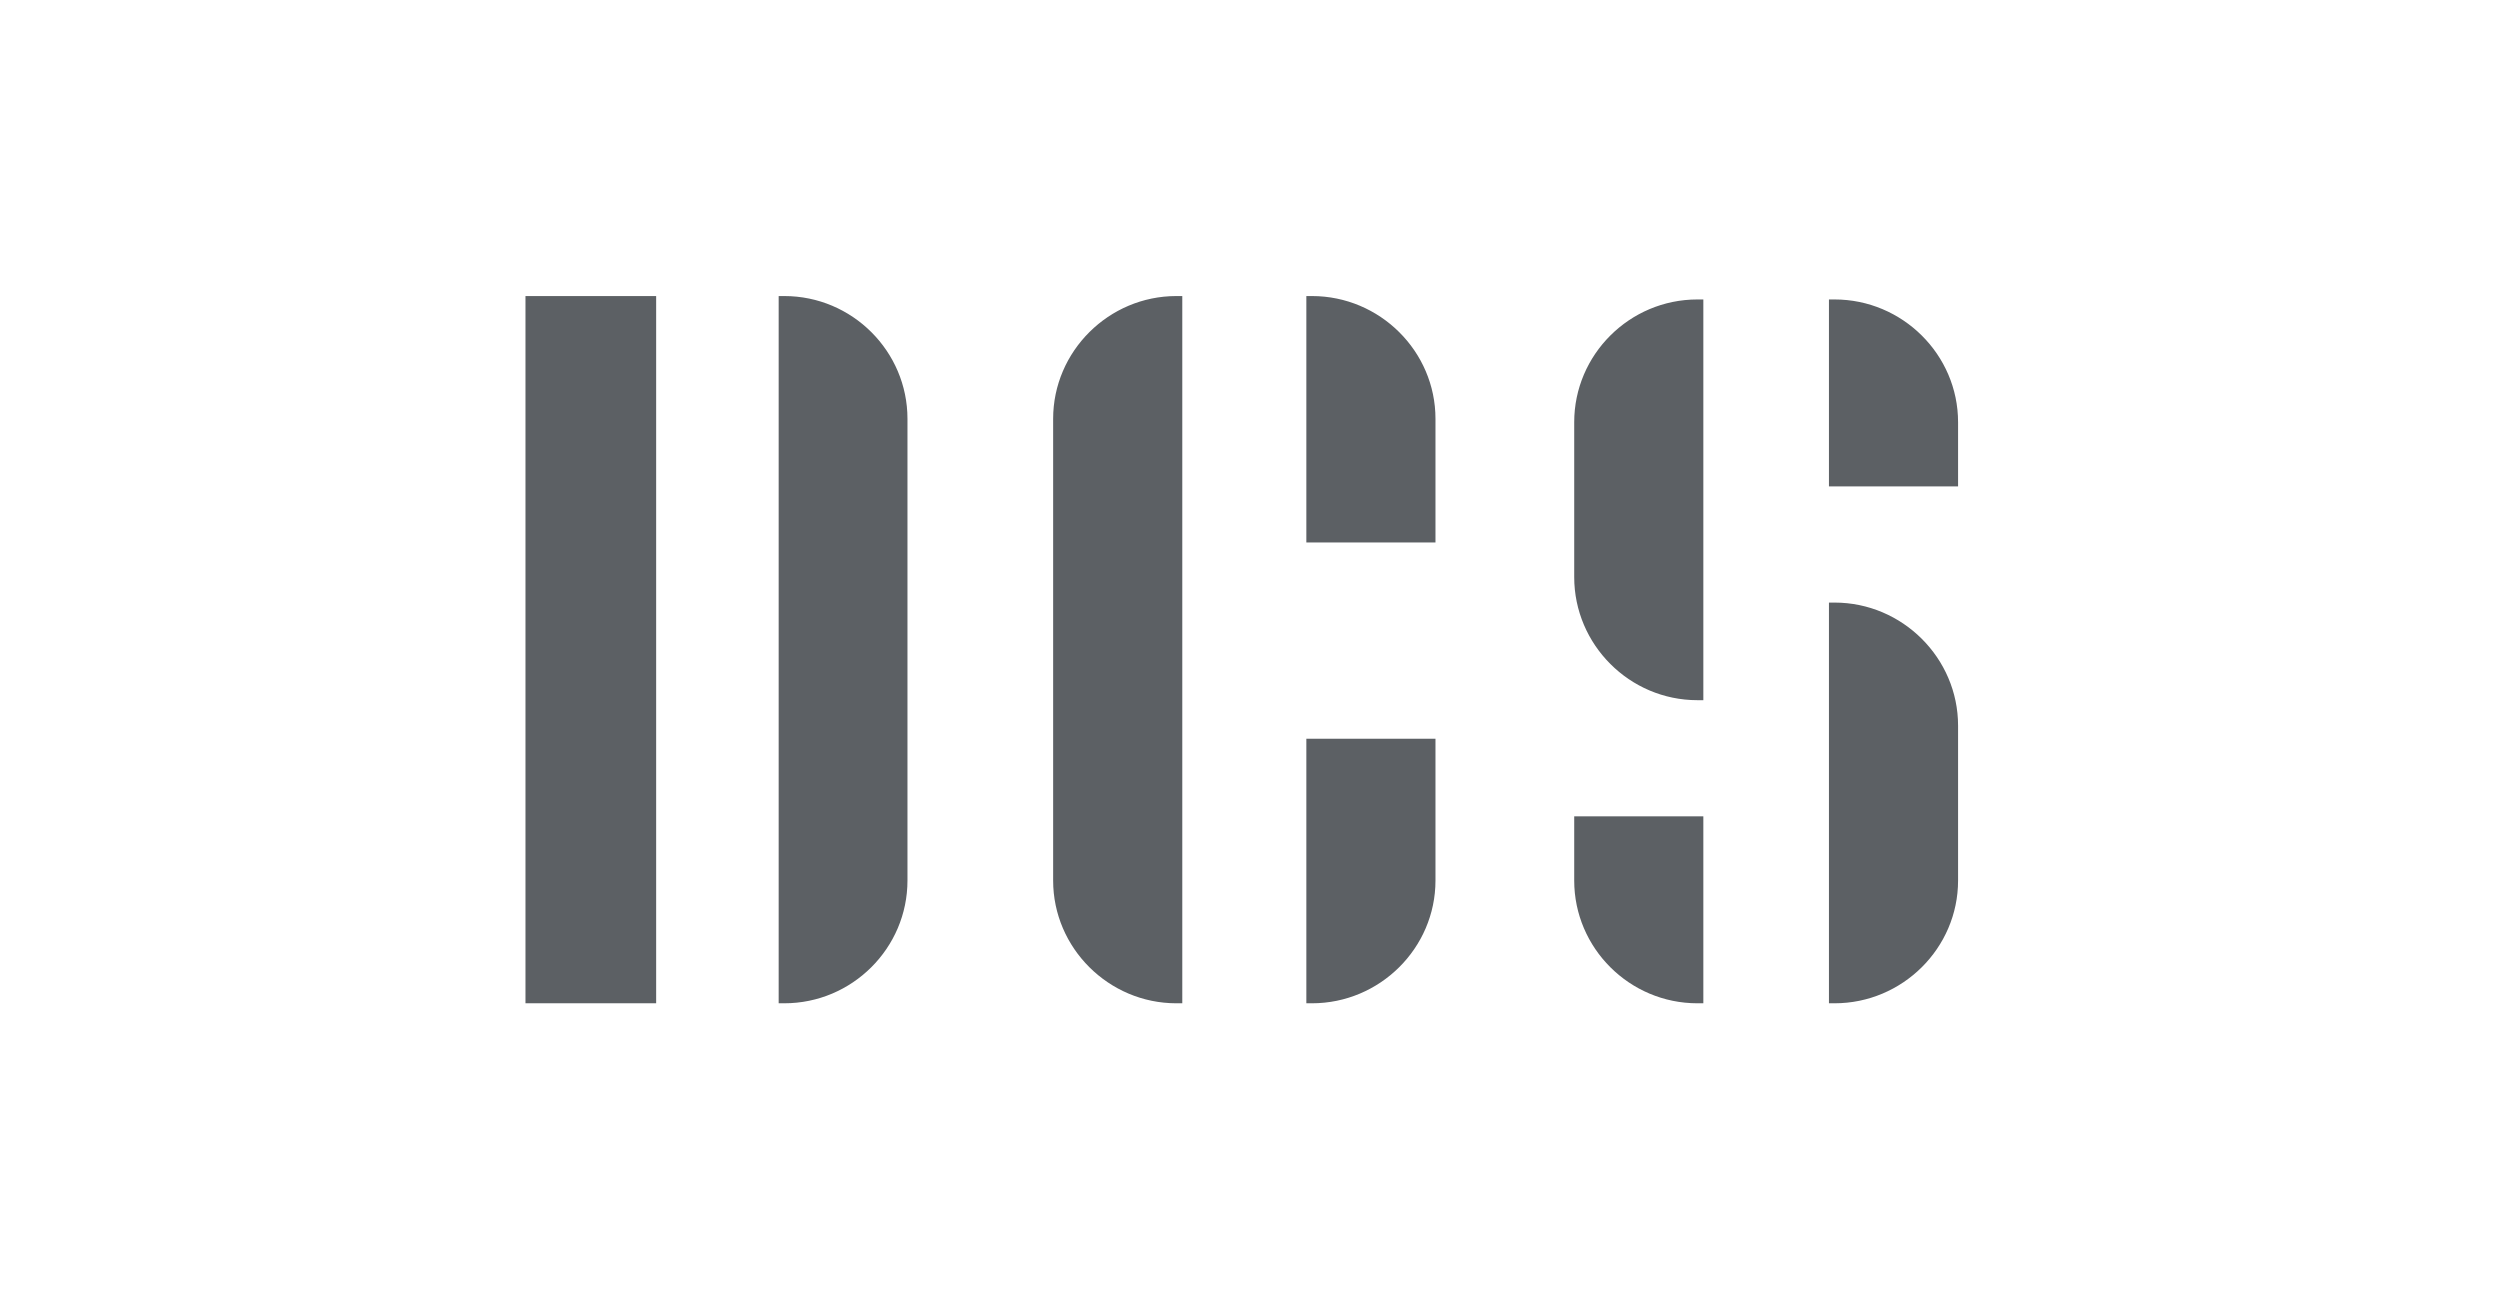 <?xml version="1.0" encoding="UTF-8"?>
<svg xmlns="http://www.w3.org/2000/svg" width="152" height="80" viewBox="0 0 152 80" fill="none">
  <g id="DCS by Fisher &amp; Paykel">
    <g id="Group">
      <path id="Vector" fill-rule="evenodd" clip-rule="evenodd" d="M31.949 18H39.894V61H31.949V18ZM47.343 18H47.685C51.809 18 55.174 21.355 55.174 25.464V53.536C55.174 57.645 51.809 61 47.685 61H47.343V18ZM71.883 18H71.521C67.417 18 64.031 21.355 64.031 25.464V53.536C64.031 57.645 67.417 61 71.521 61H71.883V18ZM79.426 18H79.768C83.891 18 87.277 21.355 87.277 25.464V32.981H79.426V18ZM87.277 44.916V53.536C87.277 57.645 83.891 61 79.768 61H79.426V44.916H87.277ZM111.2 36.637H111.542C115.665 36.637 119.051 40.011 119.051 44.121V53.536C119.051 57.645 115.665 61 111.542 61H111.2V36.637ZM111.2 18.207H111.542C115.665 18.207 119.051 21.562 119.051 25.671V29.574H111.2V18.207ZM103.563 42.571H103.201C99.078 42.571 95.712 39.196 95.712 35.086V25.671C95.712 21.562 99.078 18.207 103.201 18.207H103.563V42.571ZM103.563 61H103.201C99.078 61 95.712 57.645 95.712 53.536V49.634H103.563V61Z" fill="#5C6064"></path>
    </g>
  </g>
</svg>
